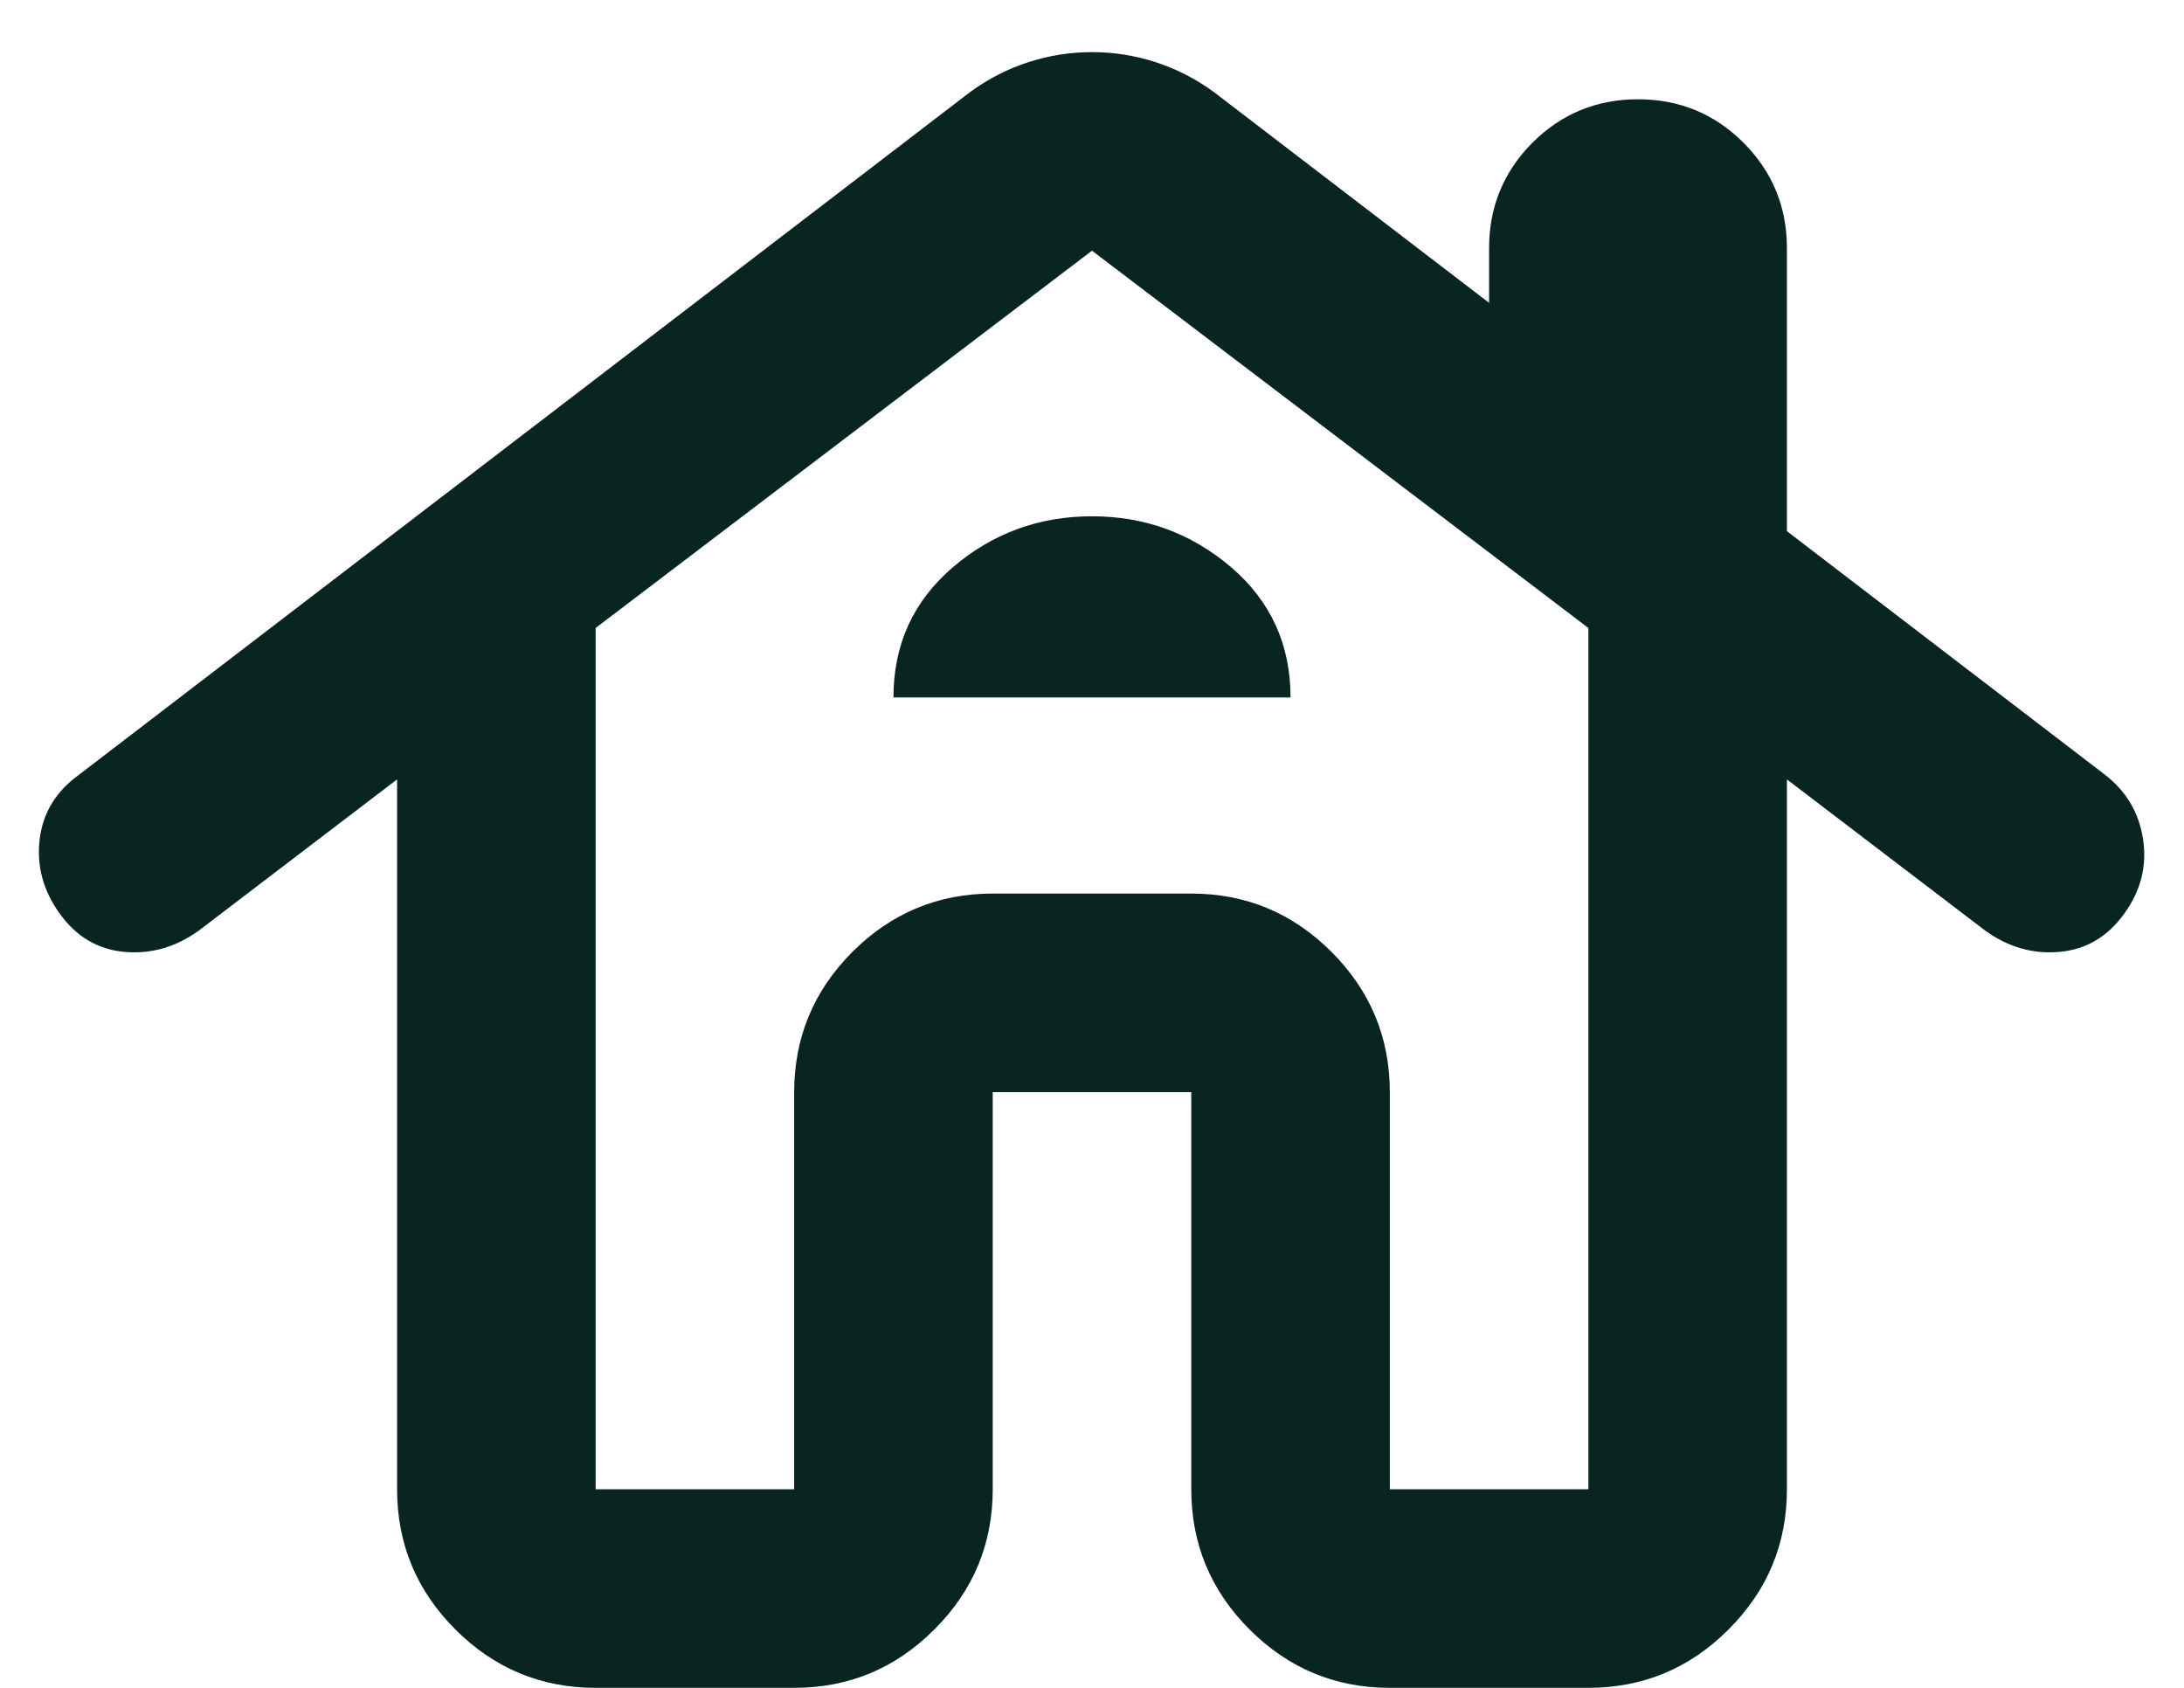 <svg width="22" height="17" viewBox="0 0 22 17" fill="none" xmlns="http://www.w3.org/2000/svg">
<path d="M6 17C5.45 17 4.979 16.804 4.587 16.412C4.196 16.021 4 15.55 4 15V7.85L2 9.375C1.767 9.542 1.517 9.612 1.25 9.587C0.983 9.562 0.767 9.433 0.6 9.2C0.433 8.967 0.367 8.717 0.4 8.45C0.433 8.183 0.567 7.967 0.8 7.8L9.775 0.925C9.958 0.792 10.154 0.692 10.362 0.625C10.571 0.558 10.783 0.525 11 0.525C11.217 0.525 11.429 0.558 11.637 0.625C11.846 0.692 12.042 0.792 12.225 0.925L15 3.05V2.5C15 2.083 15.146 1.729 15.437 1.437C15.729 1.146 16.083 1 16.5 1C16.917 1 17.271 1.146 17.562 1.437C17.854 1.729 18 2.083 18 2.5V5.35L21.2 7.8C21.417 7.967 21.546 8.183 21.587 8.45C21.629 8.717 21.567 8.967 21.4 9.2C21.233 9.433 21.017 9.562 20.75 9.587C20.483 9.612 20.233 9.542 20 9.375L18 7.85V15C18 15.55 17.804 16.021 17.412 16.412C17.021 16.804 16.55 17 16 17H14C13.45 17 12.979 16.804 12.587 16.412C12.196 16.021 12 15.55 12 15V11H10V15C10 15.55 9.804 16.021 9.412 16.412C9.021 16.804 8.55 17 8 17H6ZM6 15H8V11C8 10.45 8.196 9.979 8.587 9.587C8.979 9.196 9.45 9 10 9H12C12.55 9 13.021 9.196 13.412 9.587C13.804 9.979 14 10.45 14 11V15H16V6.325L11 2.525L6 6.325V15ZM9 7.025H13C13 6.492 12.8 6.054 12.4 5.712C12 5.371 11.533 5.2 11 5.2C10.467 5.2 10 5.371 9.6 5.712C9.2 6.054 9 6.492 9 7.025Z" fill="#082521"/>
</svg>
